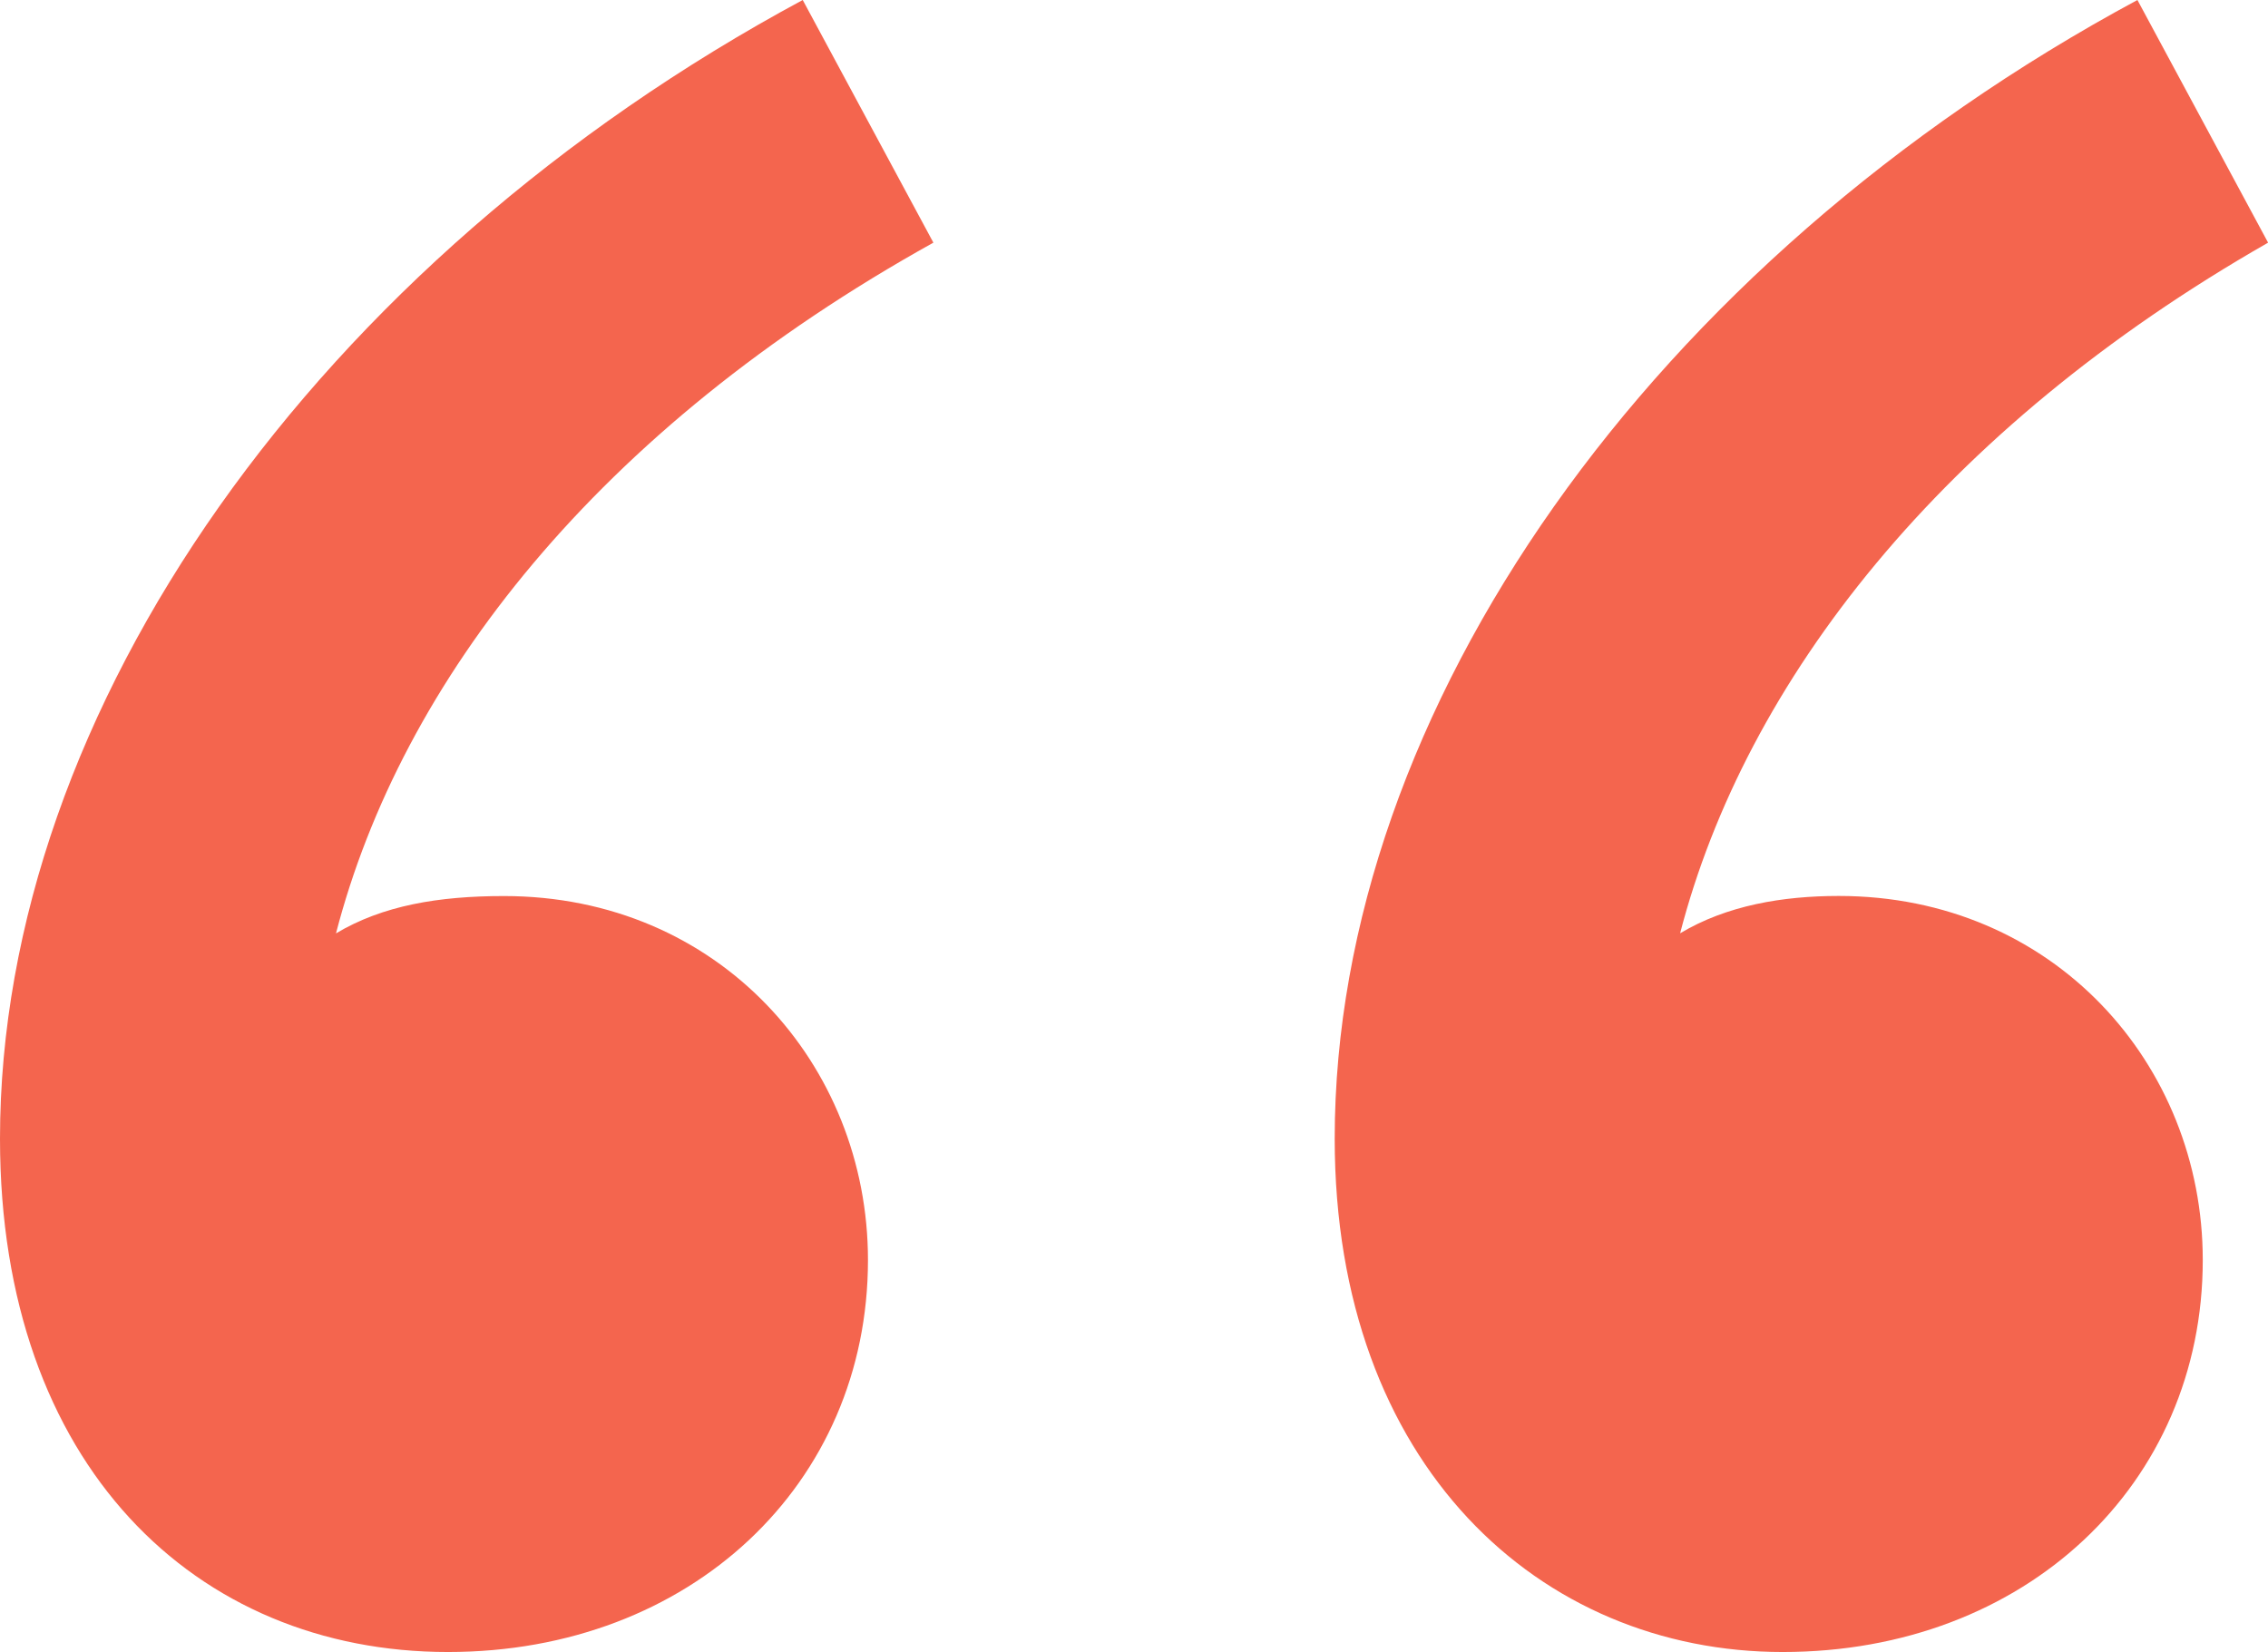<?xml version="1.0" encoding="utf-8"?>
<!-- Generator: Adobe Illustrator 15.0.0, SVG Export Plug-In . SVG Version: 6.00 Build 0)  -->
<!DOCTYPE svg PUBLIC "-//W3C//DTD SVG 1.1//EN" "http://www.w3.org/Graphics/SVG/1.1/DTD/svg11.dtd">
<svg version="1.1" id="Warstwa_1" xmlns:x="http://ns.adobe.com/Extensibility/1.0/" xmlns:i="http://ns.adobe.com/AdobeIllustrator/10.0/" xmlns:graph="http://ns.adobe.com/Graphs/1.0/"
	 xmlns="http://www.w3.org/2000/svg" xmlns:xlink="http://www.w3.org/1999/xlink" x="0px" y="0px" width="24.301px"
	 height="17.701px" viewBox="0 0 24.301 17.701" enable-background="new 0 0 24.301 17.701" xml:space="preserve">
<path fill="#F4654E" d="M10.001,2.6L8.601,0C3.4,2.8,0,7.601,0,12.201c0,3.5,2.1,5.5,4.8,5.5c2.6,0,4.5-1.8,4.5-4.2
	c0-2.1-1.6-3.9-3.9-3.9c-0.7,0-1.3,0.101-1.8,0.4C4.3,7.3,6.4,4.6,10.001,2.6z M19.702,9.6c-0.601,0-1.2,0.101-1.7,0.4
	c0.7-2.7,2.8-5.4,6.3-7.4L22.902,0c-5.2,2.8-8.601,7.601-8.601,12.201c0,3.5,2.2,5.5,4.8,5.5c2.601,0,4.501-1.8,4.501-4.2
	C23.602,11.401,22.001,9.6,19.702,9.6z"/>
</svg>
